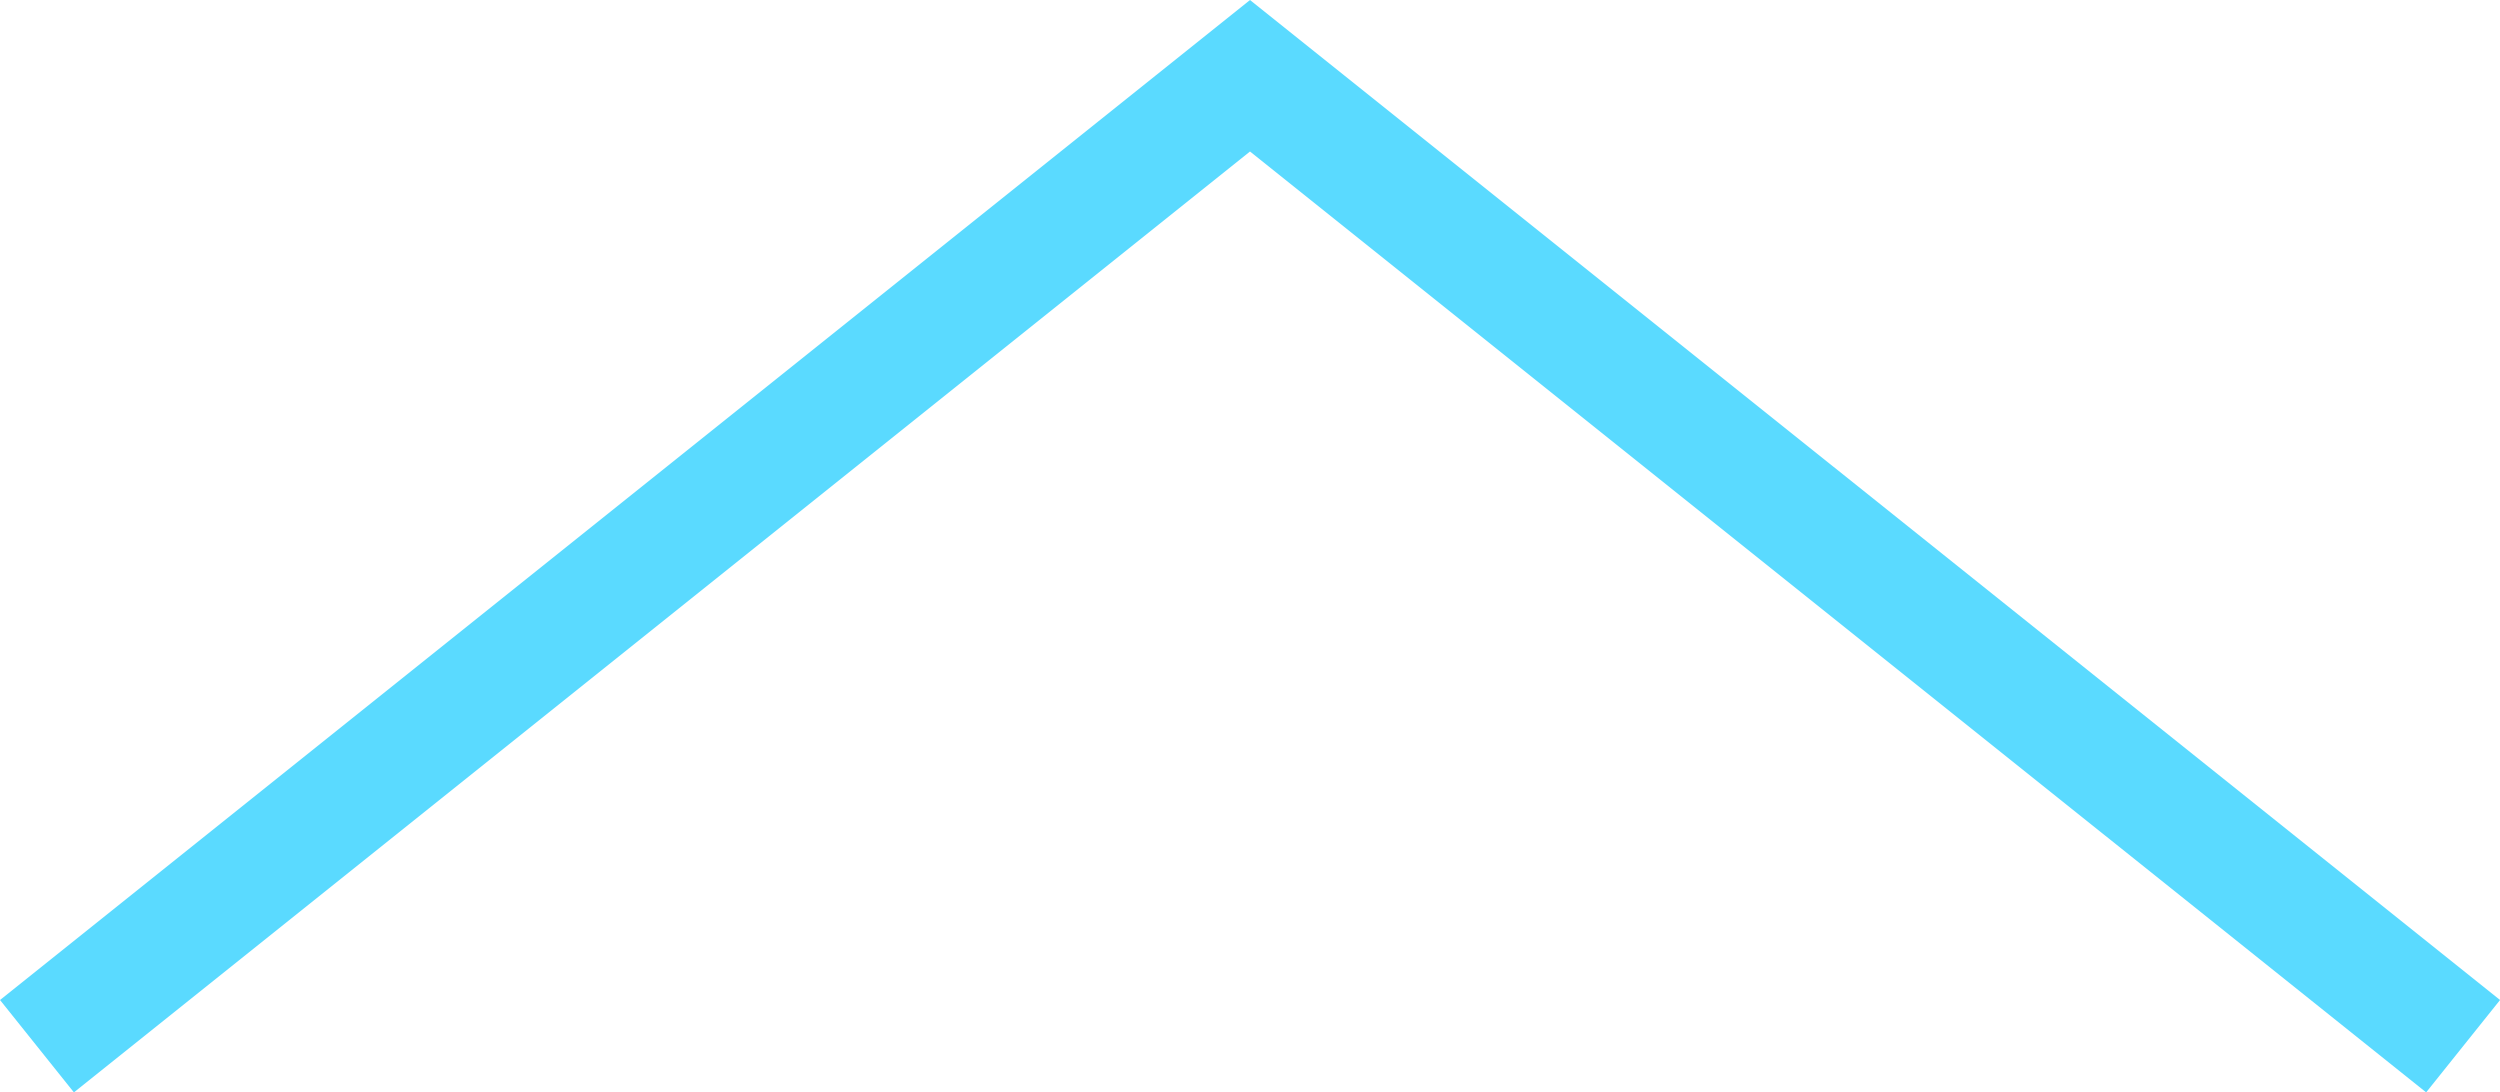 <svg xmlns="http://www.w3.org/2000/svg" width="42.27" height="18.47" viewBox="0 0 42.27 18.47">
  <g id="グループ_751" data-name="グループ 751" transform="translate(-1569.791 -7774.821)">
    <g id="グループ_750" data-name="グループ 750" transform="translate(1570.416 7792.51) rotate(-90)">
      <path id="パス_242" data-name="パス 242" d="M0,41.021,16.408,20.51,0,0" fill="none" stroke="#5adaff" stroke-miterlimit="10" stroke-width="2"/>
    </g>
  </g>
</svg>
